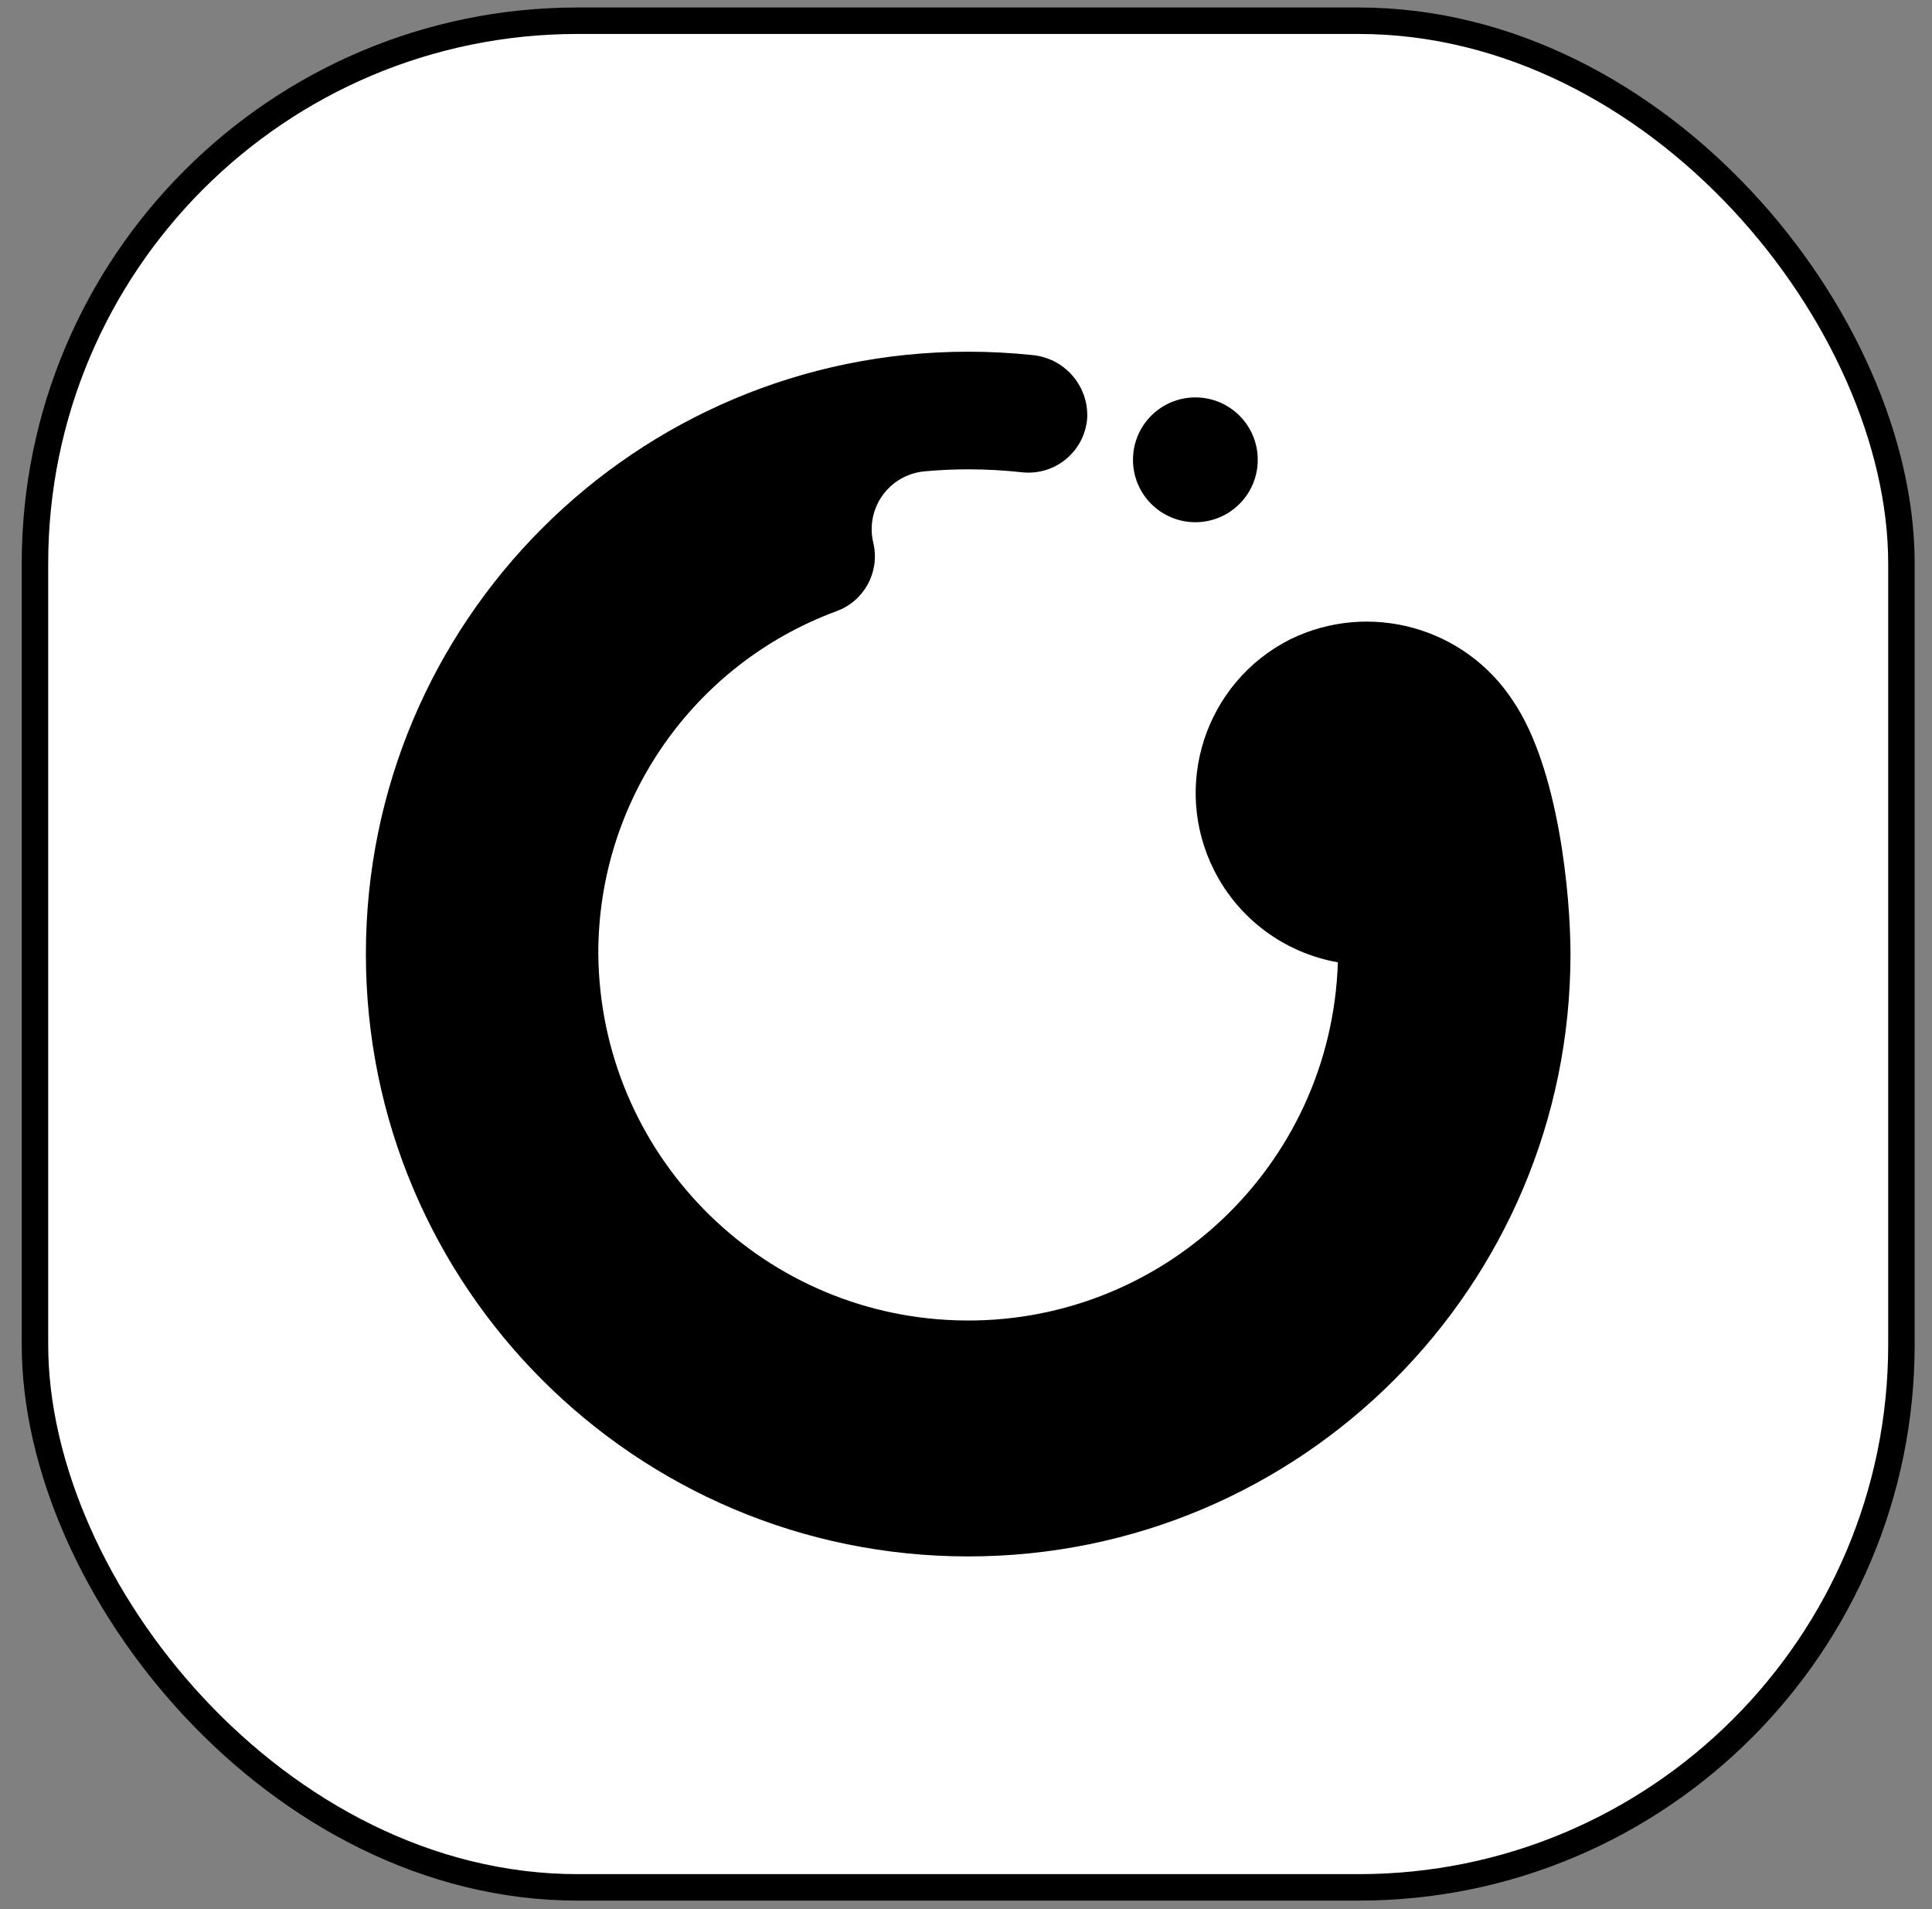 <svg width="84" height="83" viewBox="0 0 84 83" fill="none" xmlns="http://www.w3.org/2000/svg">
<rect x="0" y="0" width="84" height="83" fill="#808080" stroke="none"/>
<rect x="1.52" y="0.901" width="81.151" height="81.151" rx="23.597" fill="white" stroke="black" stroke-width="1.151"/>
<path d="M56.081 27.802C59.528 26.108 63.697 27.259 65.789 30.481C67.768 33.397 68.282 38.916 68.282 41.477C68.282 55.939 56.558 67.664 42.095 67.664C27.633 67.664 15.908 55.939 15.908 41.477C15.908 27.014 27.633 15.29 42.095 15.29C43.019 15.29 43.944 15.338 44.863 15.434C46.253 15.551 47.309 16.732 47.272 18.126C47.269 18.173 47.266 18.219 47.261 18.265C47.107 19.671 45.842 20.686 44.437 20.532C43.66 20.447 42.878 20.404 42.095 20.404C41.462 20.404 40.834 20.433 40.208 20.49C40.094 20.5 39.982 20.518 39.871 20.543C38.51 20.849 37.655 22.2 37.961 23.561L37.979 23.64C38.254 24.884 37.563 26.139 36.366 26.572C30.131 28.876 25.998 34.827 26.013 41.472C26.091 50.099 32.963 57.126 41.585 57.4C50.462 57.681 57.886 50.713 58.168 41.836C55.851 41.427 53.861 39.953 52.797 37.855C50.927 34.172 52.398 29.672 56.081 27.802Z" fill="black"/>
<path d="M54.685 19.99C54.685 18.491 53.471 17.277 51.972 17.277C50.474 17.277 49.26 18.491 49.26 19.99C49.26 21.488 50.474 22.703 51.972 22.703C53.471 22.703 54.685 21.488 54.685 19.99Z" fill="black"/>
</svg>
